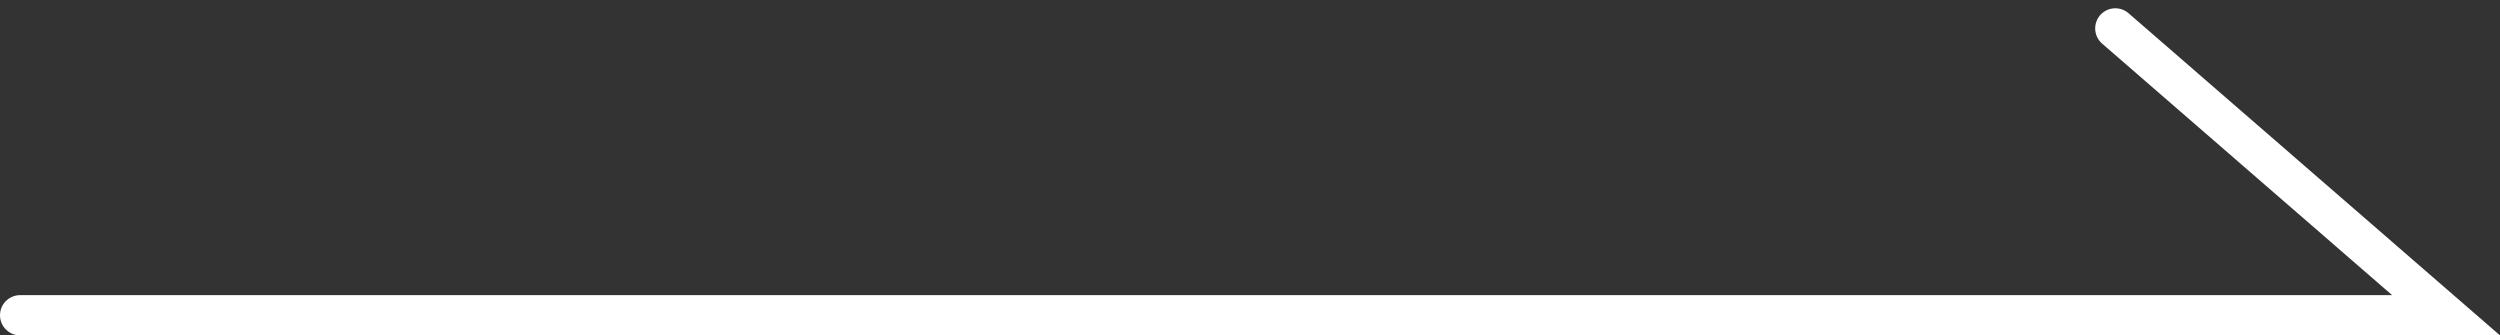 <svg xmlns="http://www.w3.org/2000/svg" width="124.168" height="16.658" viewBox="0 0 124.168 16.658">
  <rect x="0" y="0" width="124.168" height="16.658" fill="#333333" stroke="none"/>
  <path id="Path_113" data-name="Path 113" d="M17636.141,10882.627h120.488l-16.426-14.247" transform="translate(-17635.141 -10866.969)" fill="none" stroke="#fff" stroke-linecap="round" stroke-width="2"/>
</svg>
